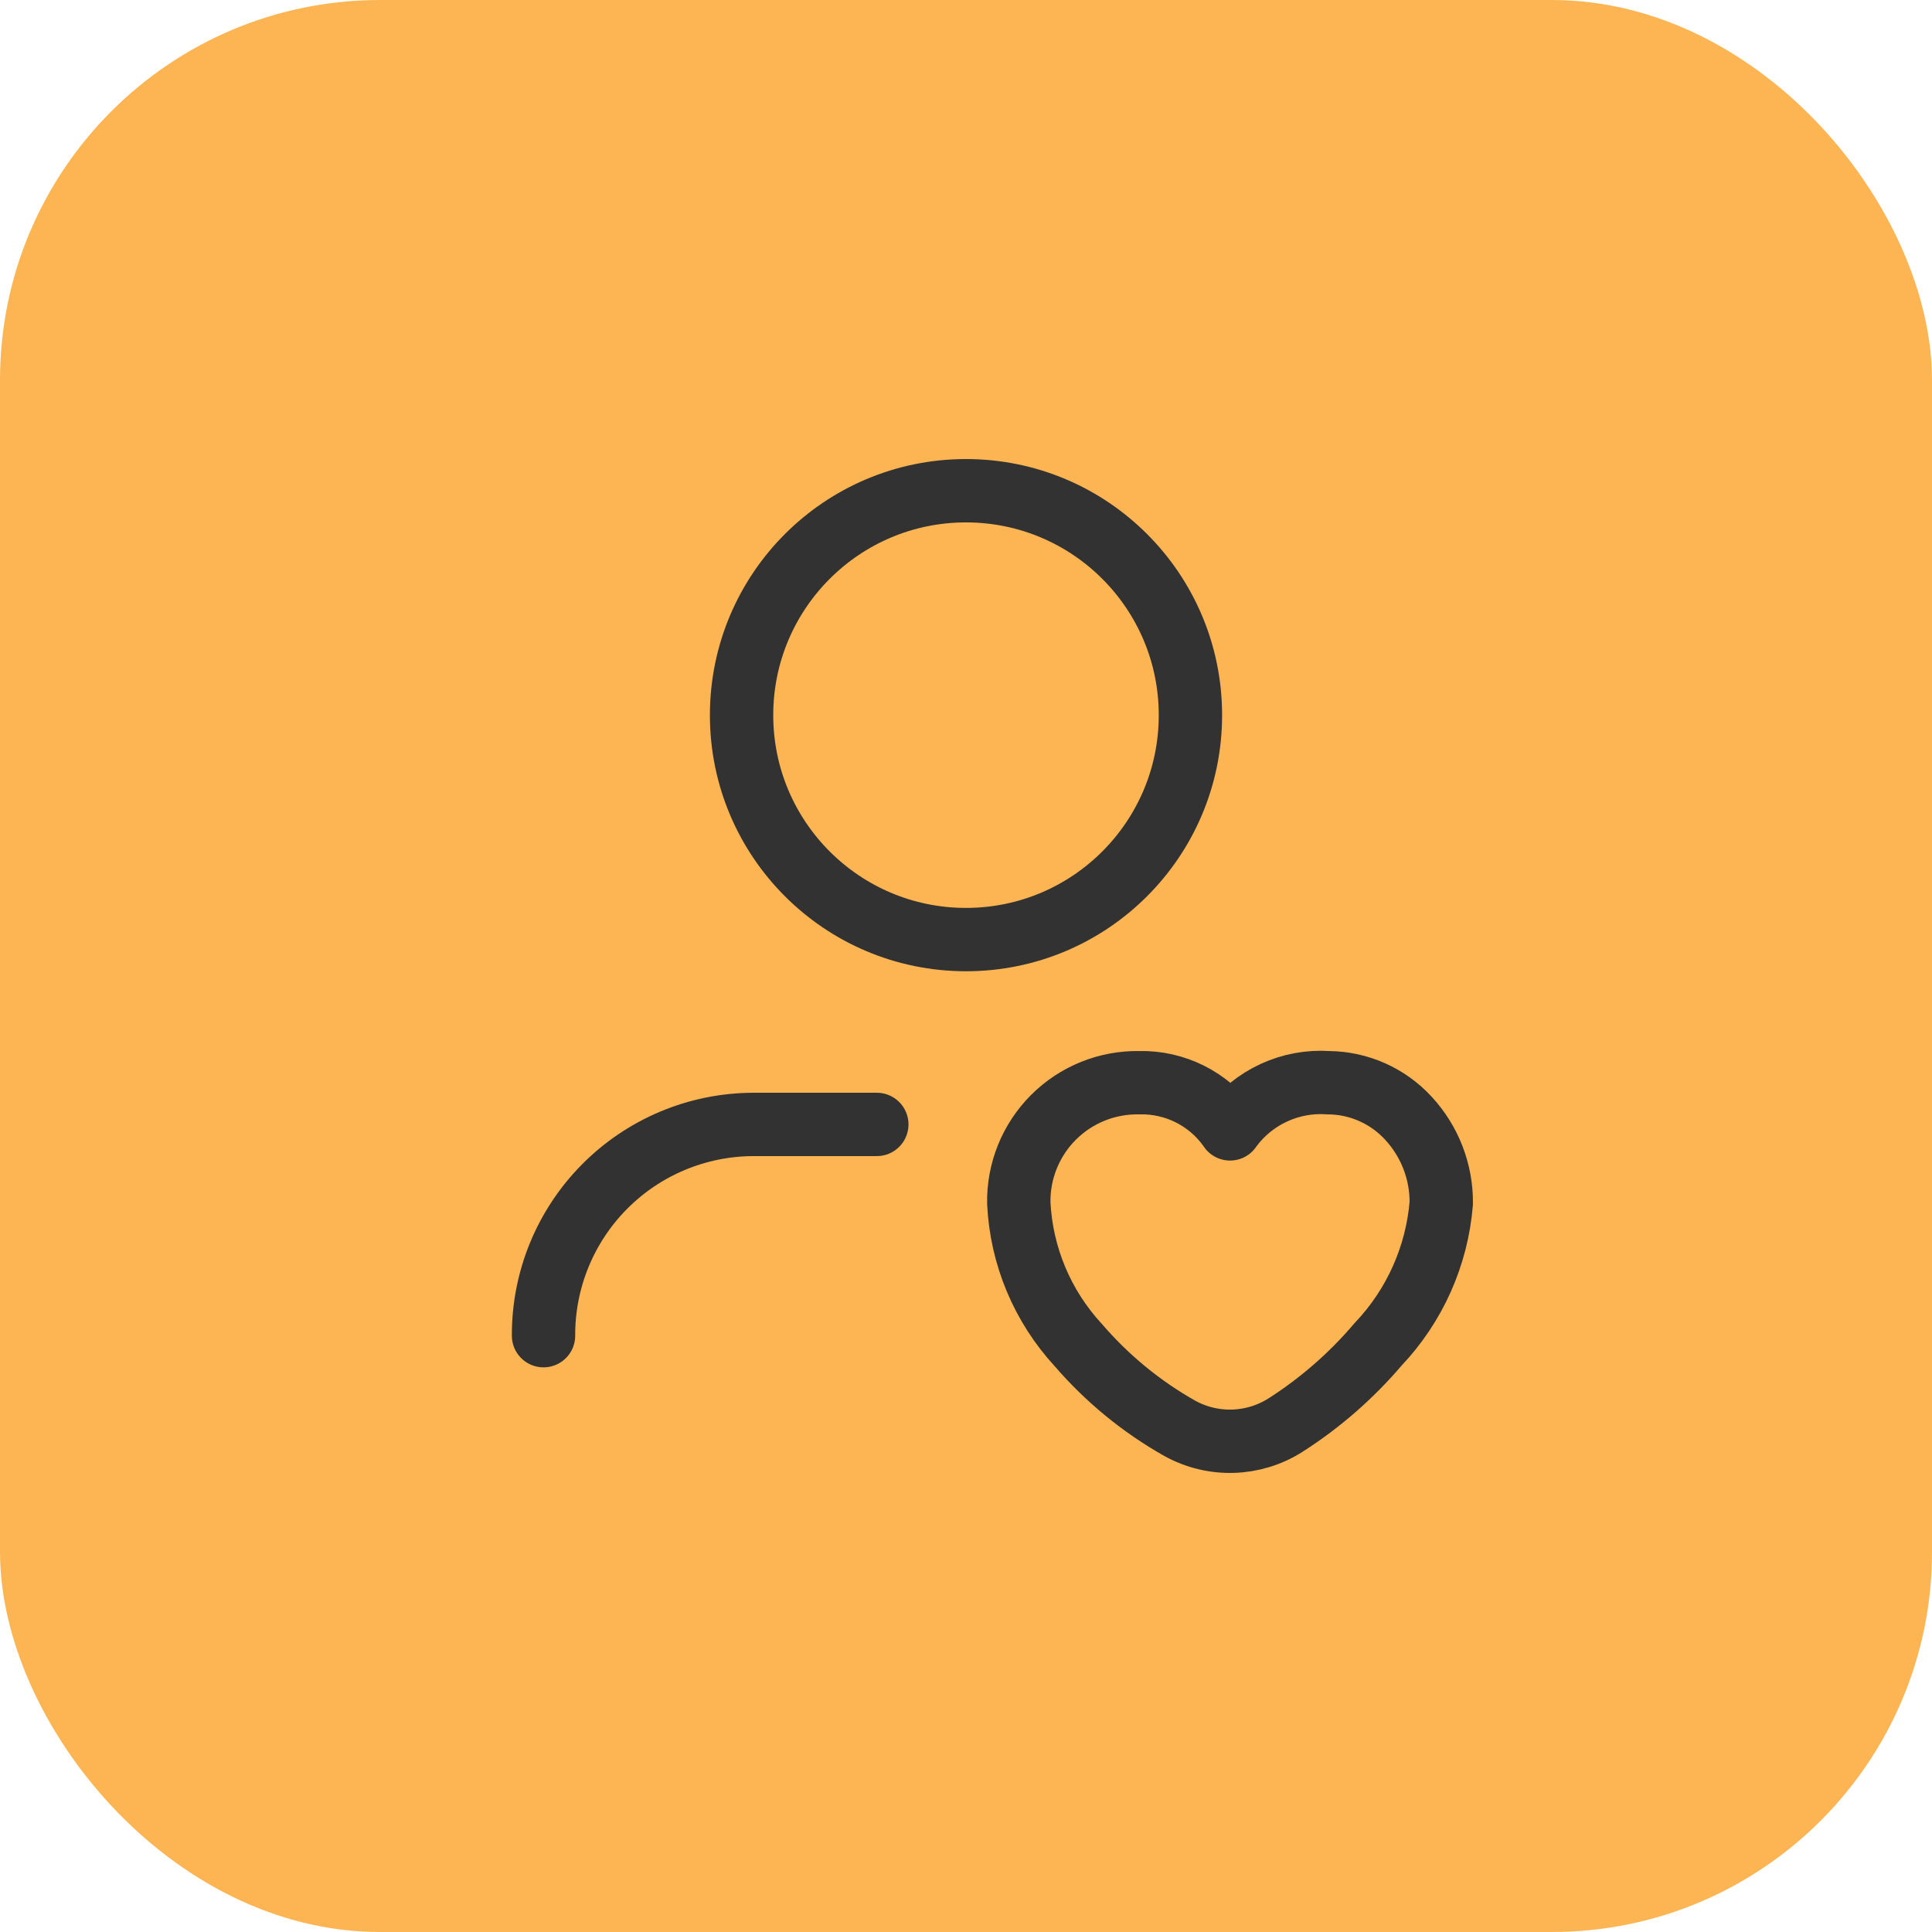<svg xmlns="http://www.w3.org/2000/svg" width="61" height="61" viewBox="0 0 61 61" fill="none"><rect width="61" height="61" rx="12" fill="#FDB553"></rect><path d="M17.161 42.172C17.154 40.41 17.846 38.718 19.087 37.467C20.327 36.216 22.013 35.51 23.775 35.502C23.793 35.502 23.812 35.502 23.831 35.502H27.684" stroke="#323232" stroke-width="2" stroke-linecap="round" stroke-linejoin="round"></path><path fill-rule="evenodd" clip-rule="evenodd" d="M32.167 37.987C32.248 39.656 32.913 41.242 34.047 42.47C34.952 43.521 36.031 44.408 37.238 45.091C38.29 45.678 39.578 45.64 40.593 44.992C41.687 44.293 42.67 43.434 43.511 42.445C44.666 41.23 45.369 39.657 45.506 37.987C45.514 36.994 45.143 36.035 44.468 35.306C43.819 34.599 42.906 34.193 41.946 34.185C40.742 34.101 39.577 34.638 38.86 35.609L38.837 35.643L38.814 35.609C38.161 34.69 37.093 34.157 35.967 34.185C34.953 34.168 33.976 34.563 33.26 35.28C32.544 35.997 32.149 36.974 32.167 37.987Z" stroke="#323232" stroke-width="2" stroke-linecap="round" stroke-linejoin="round"></path><ellipse cx="30.5" cy="22.58" rx="7.086" ry="7.086" stroke="#323232" stroke-width="2" stroke-linecap="round" stroke-linejoin="round"></ellipse></svg>